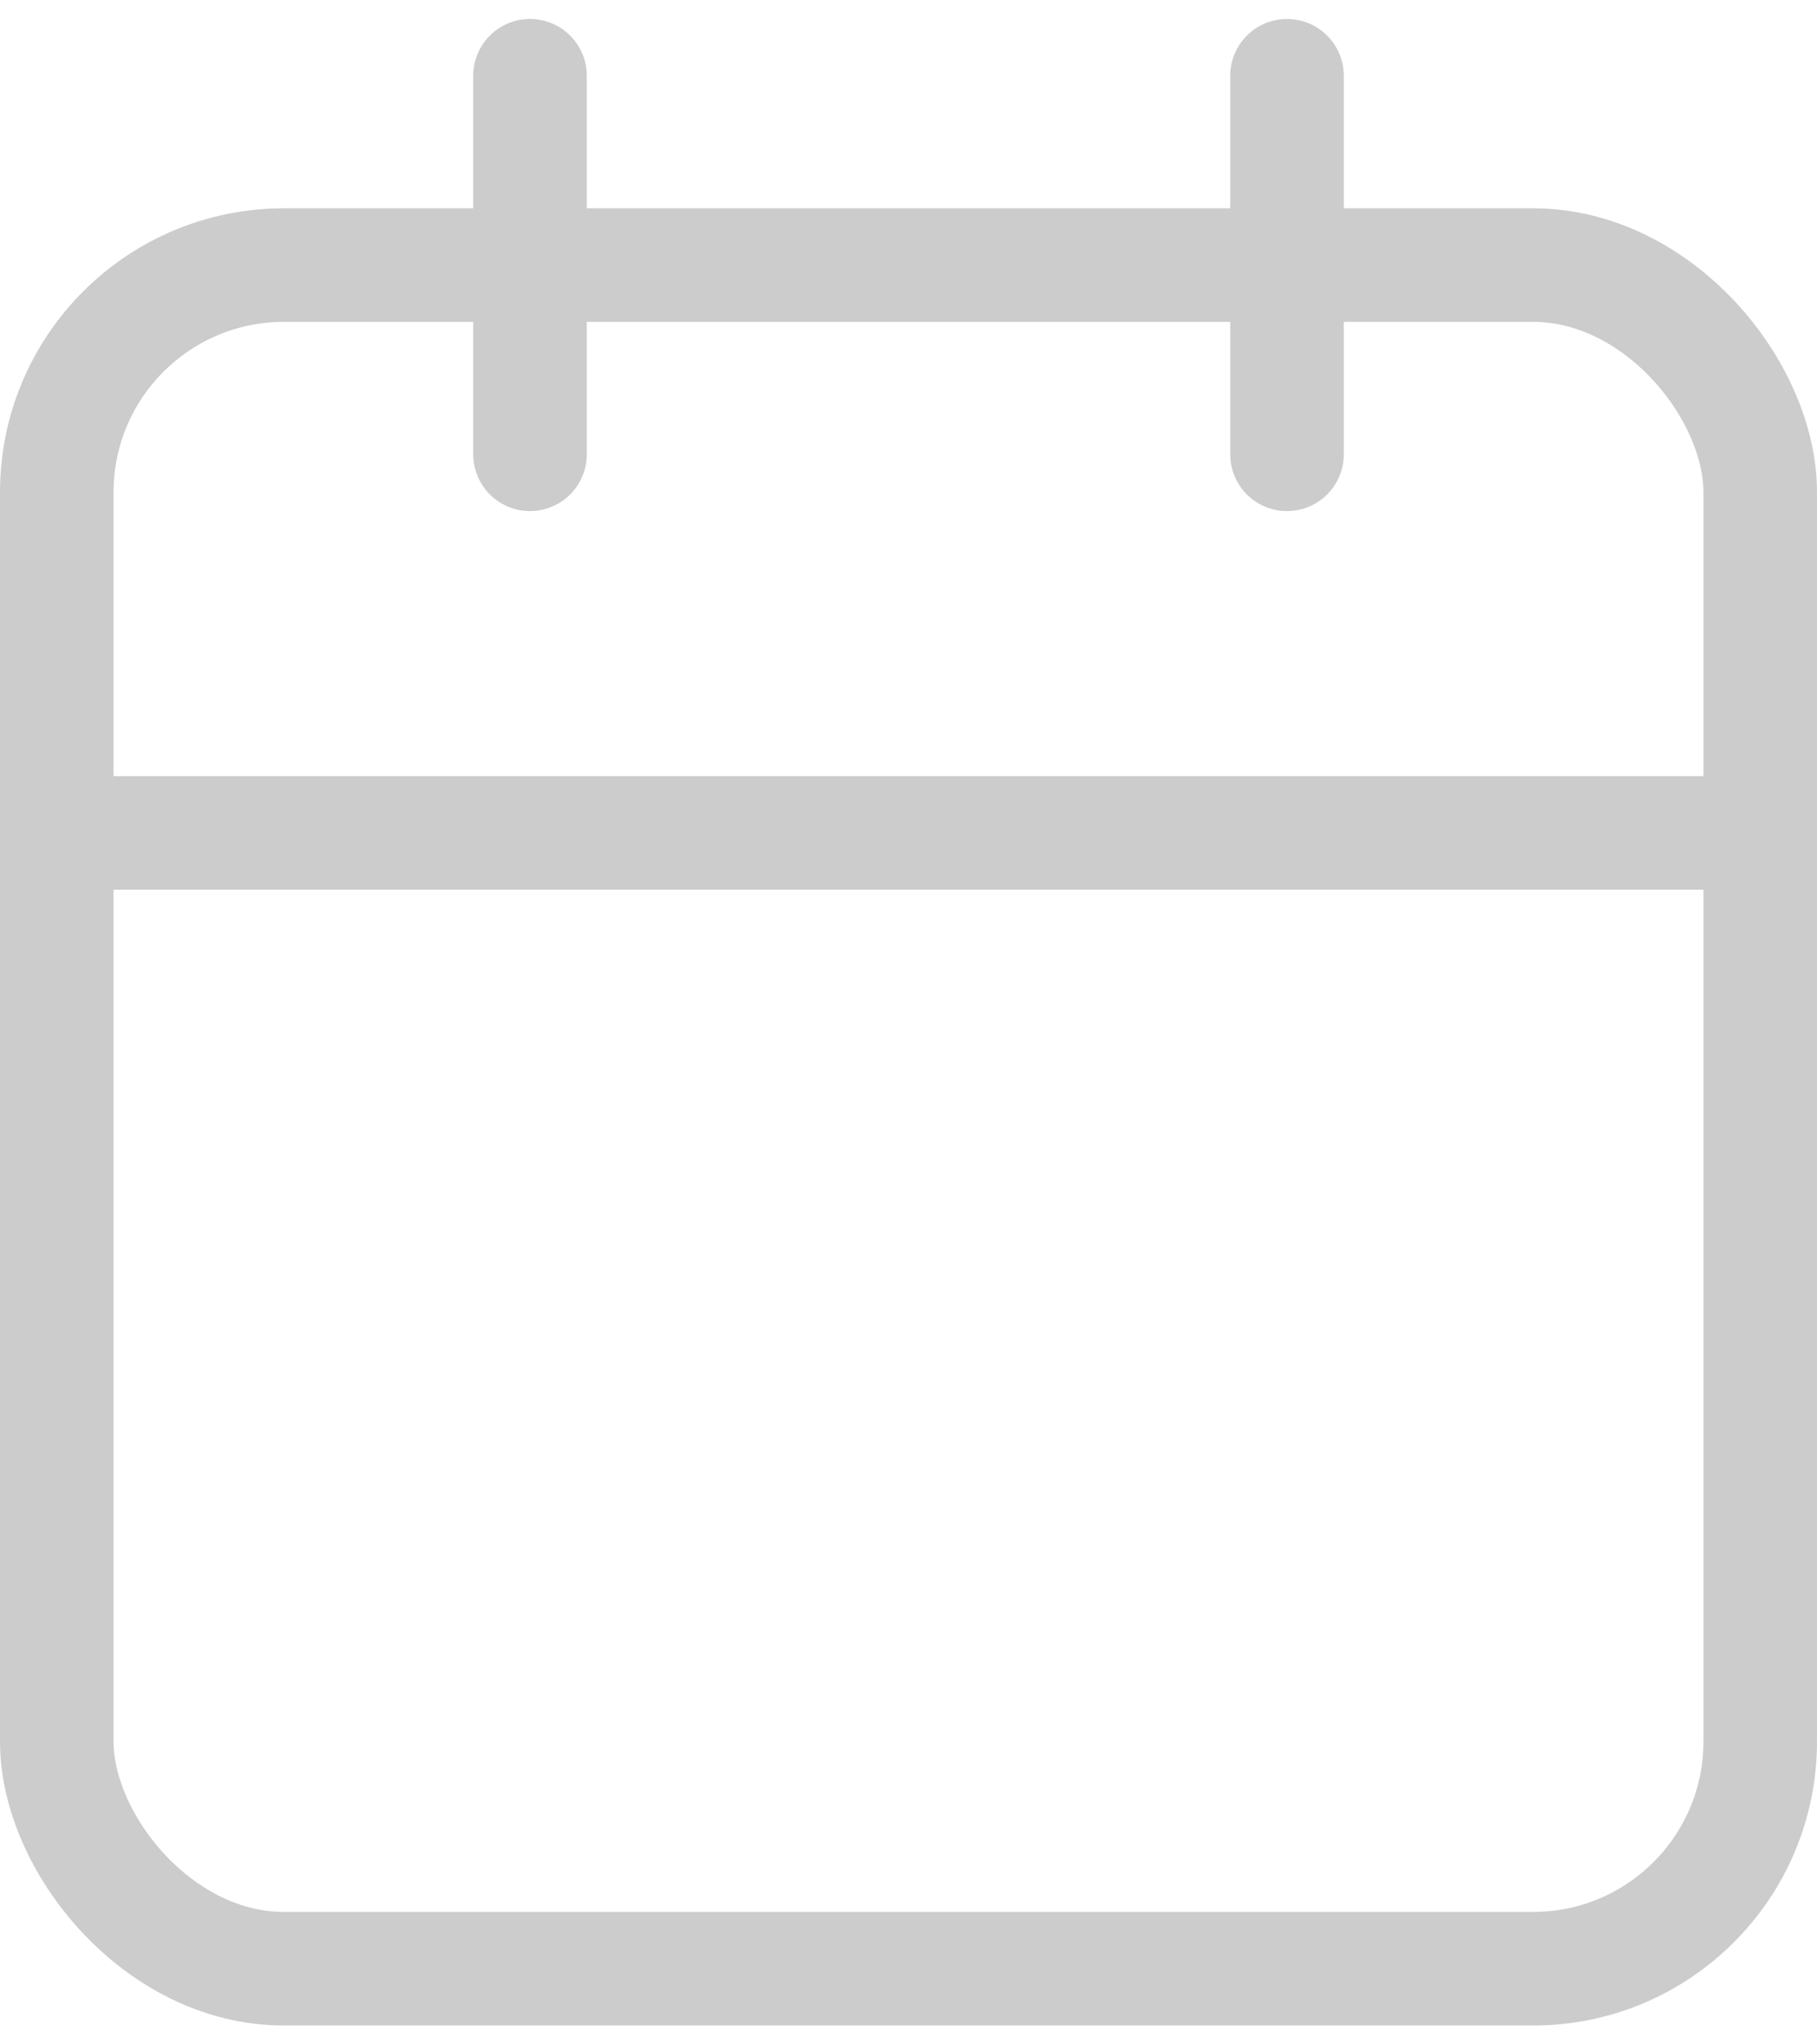 <?xml version="1.0" encoding="UTF-8"?>
<svg width="16px" height="18px" viewBox="0 0 16 18" version="1.1" xmlns="http://www.w3.org/2000/svg" xmlns:xlink="http://www.w3.org/1999/xlink">
    <!-- Generator: Sketch 49.3 (51167) - http://www.bohemiancoding.com/sketch -->
    <title>icons/calendar</title>
    <desc>Created with Sketch.</desc>
    <defs></defs>
    <g id="Symbols" stroke="none" stroke-width="1" fill="none" fill-rule="evenodd" opacity="0.2" stroke-linecap="round" stroke-linejoin="round">
        <g id="video-info" transform="translate(-100, -1)" stroke="#000000">
            <g id="icon/calendar" transform="translate(98, 0)">
                <g id="2561349---calendar" transform="translate(2.5, 1.667)">
                    <rect id="Rectangle-path" x="0" y="1.667" width="15" height="15" rx="2"></rect>
                    <path d="M10.833,0 L10.833,3.333" id="Shape"></path>
                    <path d="M4.167,0 L4.167,3.333" id="Shape"></path>
                    <path d="M0,6.667 L15,6.667" id="Shape"></path>
                </g>
            </g>
        </g>
    </g>
</svg>